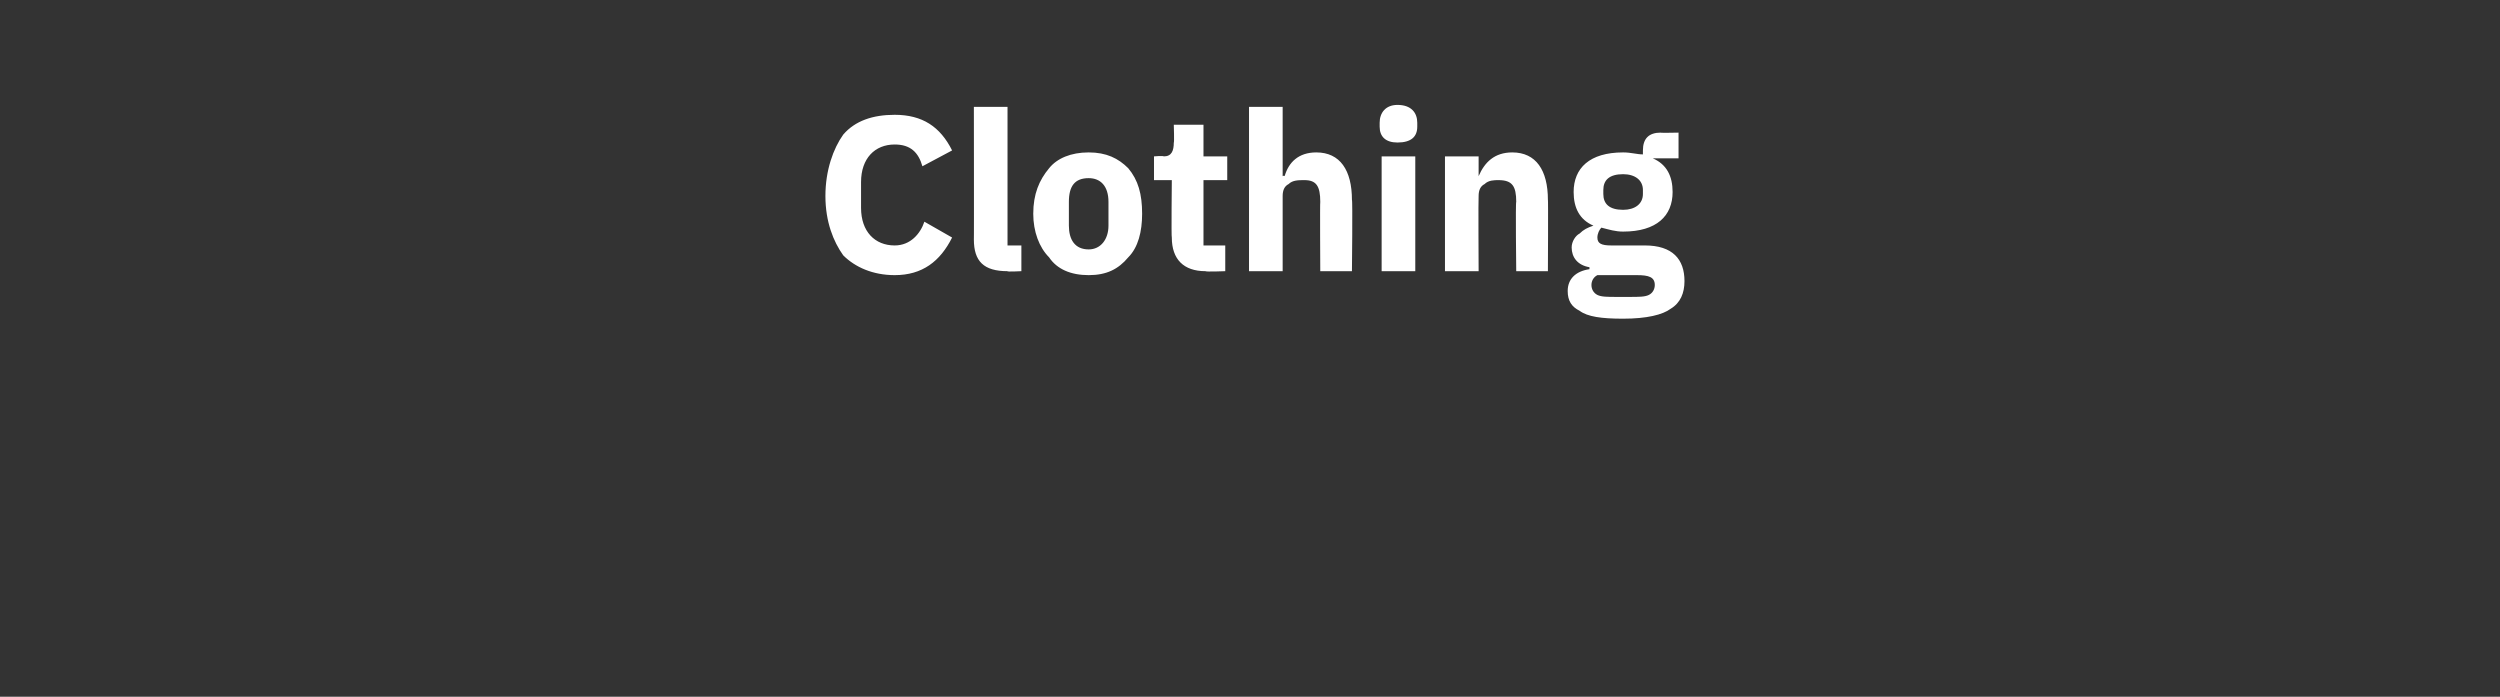 <?xml version="1.0" standalone="no"?><!DOCTYPE svg PUBLIC "-//W3C//DTD SVG 1.1//EN" "http://www.w3.org/Graphics/SVG/1.1/DTD/svg11.dtd"><svg xmlns="http://www.w3.org/2000/svg" version="1.1" width="126.3px" height="35.2px" viewBox="0 -5 126.3 35.2" style="top:-5px"><rect x="0" y="-5" width="126.3" height="35.2" fill="#333333" stroke="none"/>  <desc>Clothing</desc>  <defs/>  <g id="Polygon193222">    <path d="M 48.1 7 C 48.1 7 46.7 6.2 46.7 6.2 C 46.5 6.8 46 7.4 45.2 7.4 C 44.2 7.4 43.5 6.7 43.5 5.5 C 43.5 5.5 43.5 4.2 43.5 4.2 C 43.5 3 44.2 2.3 45.2 2.3 C 46 2.3 46.4 2.7 46.6 3.4 C 46.6 3.4 48.1 2.6 48.1 2.6 C 47.5 1.4 46.6 0.8 45.2 0.8 C 44.1 0.8 43.2 1.1 42.6 1.8 C 42.1 2.5 41.7 3.6 41.7 4.9 C 41.7 6.2 42.1 7.2 42.6 7.9 C 43.2 8.5 44.1 8.9 45.2 8.9 C 46.6 8.9 47.5 8.2 48.1 7 Z M 51.6 8.7 L 51.6 7.4 L 50.9 7.4 L 50.9 0.4 L 49.2 0.4 C 49.2 0.4 49.21 7.12 49.2 7.1 C 49.2 8.2 49.7 8.7 50.9 8.7 C 50.86 8.74 51.6 8.7 51.6 8.7 Z M 57 8 C 57.5 7.5 57.7 6.7 57.7 5.8 C 57.7 4.8 57.5 4.1 57 3.5 C 56.5 3 55.9 2.7 55 2.7 C 54.1 2.7 53.4 3 53 3.5 C 52.5 4.1 52.2 4.8 52.2 5.8 C 52.2 6.7 52.5 7.5 53 8 C 53.4 8.6 54.1 8.9 55 8.9 C 55.9 8.9 56.5 8.6 57 8 Z M 54 6.4 C 54 6.4 54 5.2 54 5.2 C 54 4.4 54.3 4 55 4 C 55.6 4 56 4.4 56 5.2 C 56 5.2 56 6.4 56 6.4 C 56 7.1 55.6 7.6 55 7.6 C 54.3 7.6 54 7.1 54 6.4 Z M 61.9 8.7 L 61.9 7.4 L 60.8 7.4 L 60.8 4.1 L 62 4.1 L 62 2.9 L 60.8 2.9 L 60.8 1.3 L 59.3 1.3 C 59.3 1.3 59.33 2.23 59.3 2.2 C 59.3 2.6 59.2 2.9 58.8 2.9 C 58.75 2.86 58.3 2.9 58.3 2.9 L 58.3 4.1 L 59.2 4.1 C 59.2 4.1 59.17 7.02 59.2 7 C 59.2 8.1 59.8 8.7 60.9 8.7 C 60.91 8.74 61.9 8.7 61.9 8.7 Z M 63.1 8.7 L 64.8 8.7 C 64.8 8.7 64.8 4.93 64.8 4.9 C 64.8 4.6 64.9 4.4 65.1 4.3 C 65.3 4.1 65.6 4.1 65.9 4.1 C 66.5 4.1 66.7 4.4 66.7 5.2 C 66.68 5.19 66.7 8.7 66.7 8.7 L 68.3 8.7 C 68.3 8.7 68.34 5.05 68.3 5.1 C 68.3 3.6 67.7 2.7 66.5 2.7 C 65.6 2.7 65.1 3.2 64.9 3.9 C 64.87 3.85 64.8 3.9 64.8 3.9 L 64.8 0.4 L 63.1 0.4 L 63.1 8.7 Z M 71.6 1.4 C 71.6 1.4 71.6 1.2 71.6 1.2 C 71.6 0.7 71.3 0.3 70.6 0.3 C 70 0.3 69.7 0.7 69.7 1.2 C 69.7 1.2 69.7 1.4 69.7 1.4 C 69.7 1.9 70 2.2 70.6 2.2 C 71.3 2.2 71.6 1.9 71.6 1.4 Z M 69.8 8.7 L 71.5 8.7 L 71.5 2.9 L 69.8 2.9 L 69.8 8.7 Z M 74.7 8.7 C 74.7 8.7 74.68 4.93 74.7 4.9 C 74.7 4.6 74.8 4.4 75 4.3 C 75.2 4.1 75.5 4.1 75.7 4.1 C 76.4 4.1 76.6 4.4 76.6 5.2 C 76.56 5.19 76.6 8.7 76.6 8.7 L 78.2 8.7 C 78.2 8.7 78.22 5.05 78.2 5.1 C 78.2 3.6 77.6 2.7 76.4 2.7 C 75.5 2.7 75 3.2 74.7 3.9 C 74.75 3.85 74.7 3.9 74.7 3.9 L 74.7 2.9 L 73 2.9 L 73 8.7 L 74.7 8.7 Z M 83.1 7.4 C 83.1 7.4 81.4 7.4 81.4 7.4 C 80.9 7.4 80.7 7.3 80.7 7 C 80.7 6.8 80.8 6.6 80.9 6.5 C 81.3 6.6 81.6 6.7 82 6.7 C 83.7 6.7 84.5 5.9 84.5 4.7 C 84.5 3.9 84.2 3.3 83.5 3 C 83.49 3.02 83.5 3 83.5 3 L 84.8 3 L 84.8 1.7 C 84.8 1.7 83.86 1.72 83.9 1.7 C 83.3 1.7 83 2 83 2.6 C 83 2.6 83 2.8 83 2.8 C 82.7 2.8 82.4 2.7 82 2.7 C 80.3 2.7 79.5 3.5 79.5 4.7 C 79.5 5.5 79.8 6.1 80.5 6.4 C 80.5 6.4 80.5 6.4 80.5 6.4 C 80.2 6.5 80 6.6 79.8 6.8 C 79.6 6.9 79.4 7.2 79.4 7.5 C 79.4 8 79.7 8.4 80.3 8.5 C 80.3 8.5 80.3 8.6 80.3 8.6 C 79.6 8.7 79.2 9.1 79.2 9.7 C 79.2 10.2 79.4 10.5 79.8 10.7 C 80.2 11 80.9 11.1 82 11.1 C 83.2 11.1 84 10.9 84.4 10.6 C 84.9 10.3 85.1 9.8 85.1 9.2 C 85.1 8.1 84.5 7.4 83.1 7.4 Z M 83.3 9.9 C 83.1 10 82.8 10 82.3 10 C 82.3 10 81.7 10 81.7 10 C 81.2 10 80.9 10 80.7 9.9 C 80.5 9.8 80.4 9.6 80.4 9.4 C 80.4 9.2 80.5 9 80.7 8.9 C 80.7 8.9 82.7 8.9 82.7 8.9 C 83.3 8.9 83.6 9 83.6 9.4 C 83.6 9.6 83.5 9.8 83.3 9.9 Z M 81 4.8 C 81 4.8 81 4.6 81 4.6 C 81 4.1 81.3 3.8 82 3.8 C 82.6 3.8 83 4.1 83 4.6 C 83 4.6 83 4.8 83 4.8 C 83 5.3 82.6 5.6 82 5.6 C 81.3 5.6 81 5.3 81 4.8 Z " stroke="none" fill="#ffffff"/>  </g></svg>